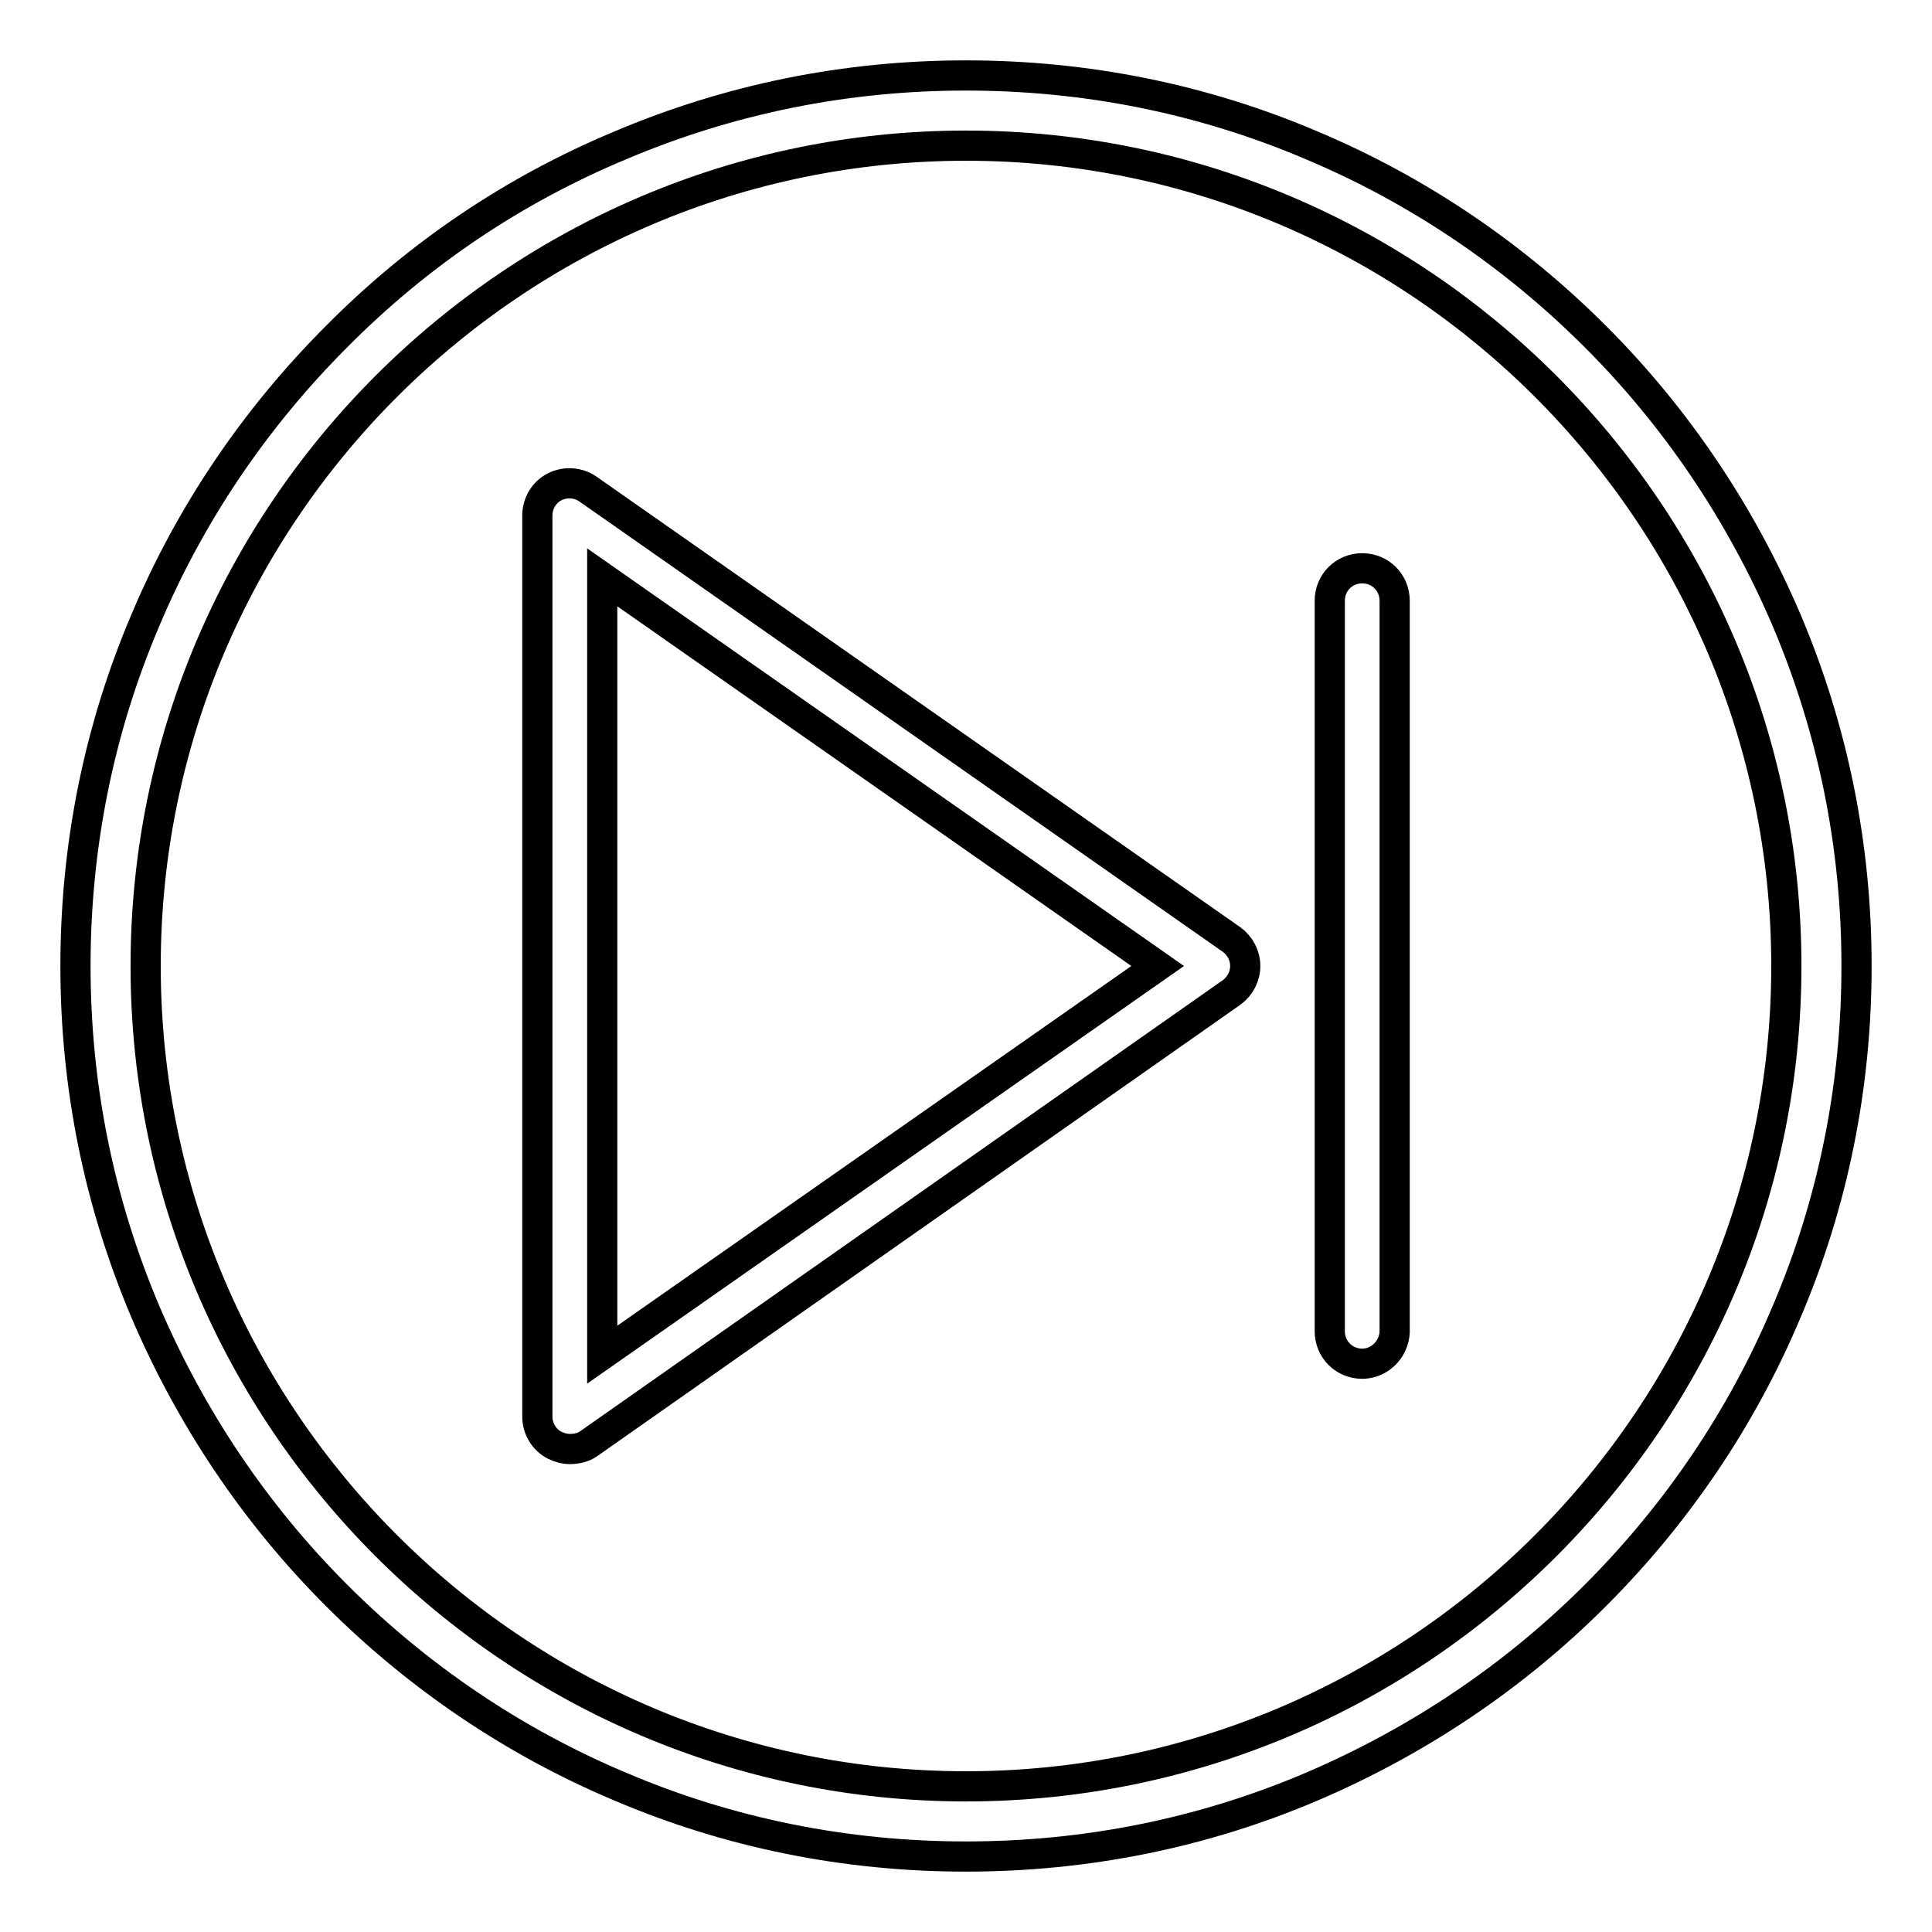 <?xml version="1.0" encoding="utf-8"?>
<!-- Svg Vector Icons : http://www.onlinewebfonts.com/icon -->
<!DOCTYPE svg PUBLIC "-//W3C//DTD SVG 1.1//EN" "http://www.w3.org/Graphics/SVG/1.1/DTD/svg11.dtd">
<svg version="1.1" xmlns="http://www.w3.org/2000/svg" xmlns:xlink="http://www.w3.org/1999/xlink" x="0px" y="0px" viewBox="0 0 256 256" enable-background="new 0 0 256 256" xml:space="preserve">
<g> <path stroke-width="4" fill-opacity="0" stroke="#000000"  d="M75.5,192c-0.7,0-1.4-0.2-2-0.5c-1.4-0.7-2.3-2.2-2.3-3.8V68.3c0-1.6,0.9-3.1,2.3-3.8 c1.4-0.7,3.1-0.6,4.4,0.3l85.3,59.7c1.1,0.8,1.8,2.1,1.8,3.5s-0.7,2.7-1.8,3.5L78,191.3C77.3,191.8,76.4,192,75.5,192z M79.8,76.5 v103l73.6-51.5L79.8,76.5L79.8,76.5z M180.5,180.7c-2.4,0-4.3-1.9-4.3-4.3V79.6c0-2.4,1.9-4.3,4.3-4.3c2.4,0,4.3,1.9,4.3,4.3v96.9 C184.7,178.8,182.8,180.7,180.5,180.7z"/> <path stroke-width="4" fill-opacity="0" stroke="#000000"  d="M128,246c-15.9,0-31.4-3.1-45.9-9.3c-14-5.9-26.7-14.5-37.5-25.3c-10.8-10.8-19.3-23.5-25.3-37.5 c-6.2-14.6-9.3-30-9.3-45.9c0-15.9,3.1-31.4,9.3-45.9c5.9-14,14.5-26.7,25.3-37.5C55.4,33.7,68,25.2,82.1,19.3 c14.6-6.2,30-9.3,45.9-9.3c15.9,0,31.4,3.1,45.9,9.3c14,5.9,26.7,14.5,37.5,25.3c10.8,10.8,19.3,23.5,25.3,37.5 c6.2,14.6,9.3,30,9.3,45.9c0,15.9-3.1,31.4-9.3,45.9c-5.9,14-14.5,26.7-25.3,37.5c-10.8,10.8-23.5,19.3-37.5,25.3 C159.4,242.9,143.9,246,128,246L128,246z M128,19.3C68.1,19.3,19.3,68.1,19.3,128c0,59.9,48.8,108.7,108.7,108.7 c59.9,0,108.7-48.8,108.7-108.7C236.7,68.1,187.9,19.3,128,19.3z"/></g>
</svg>
